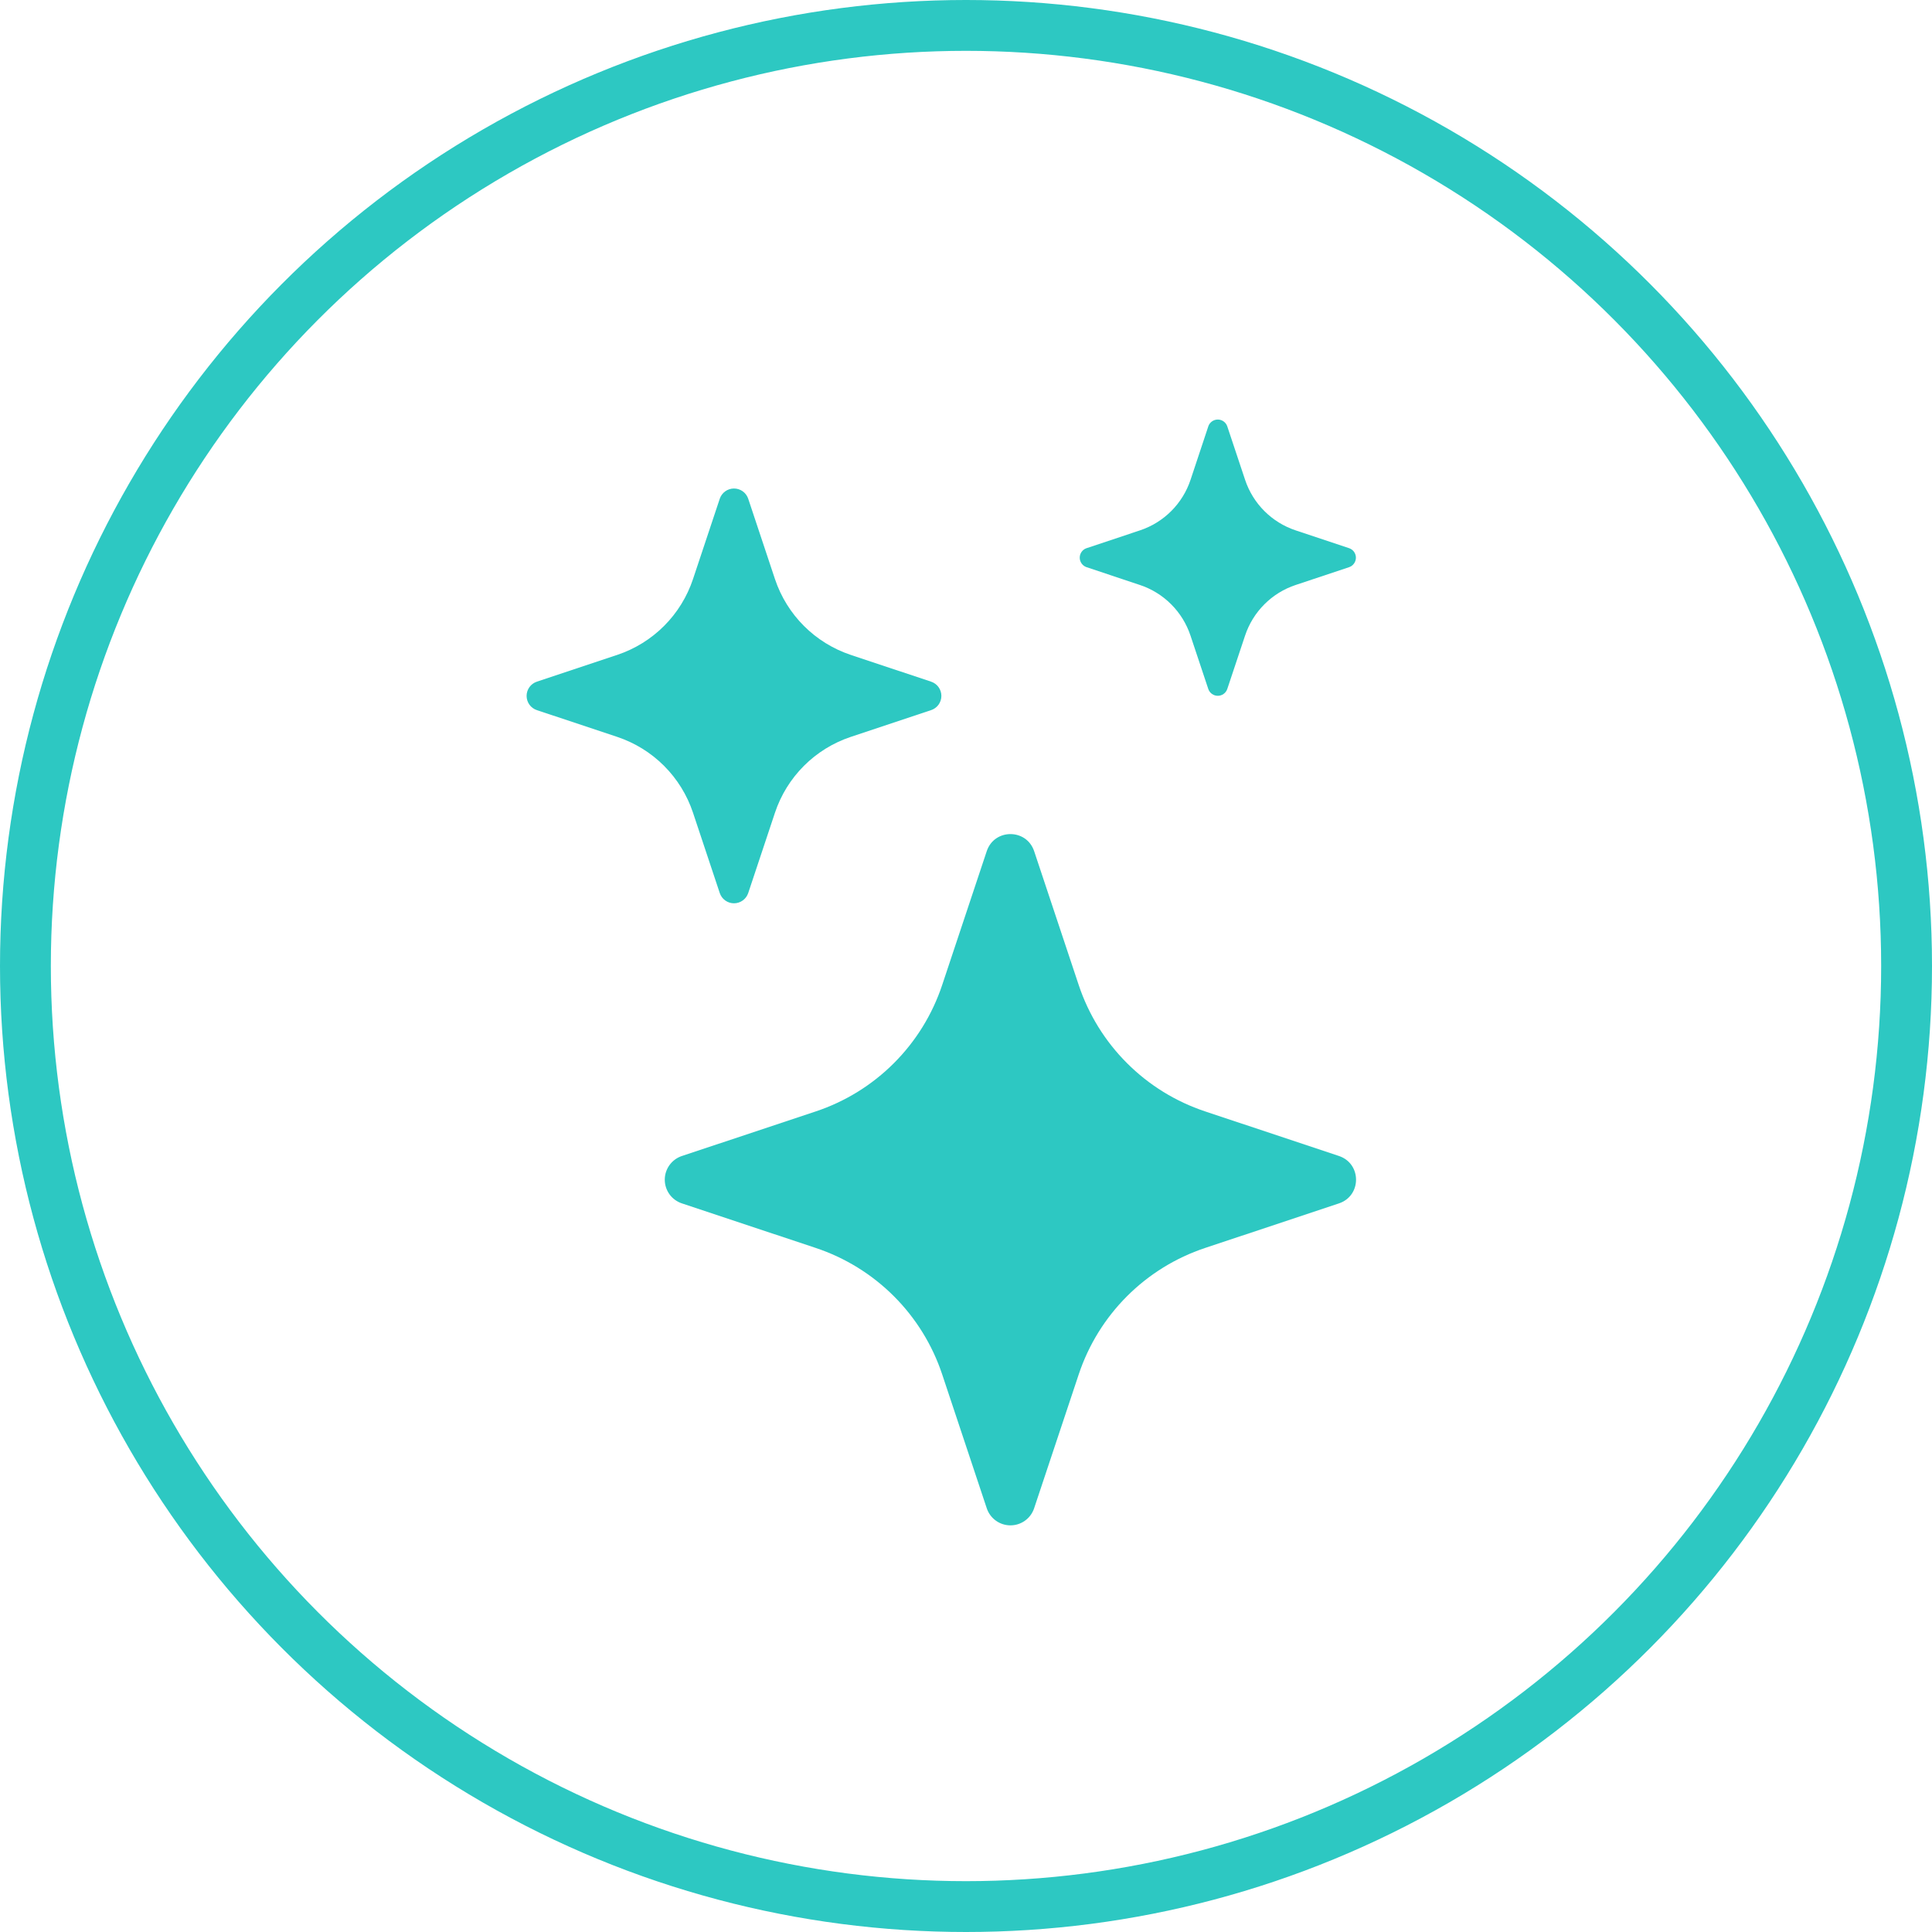 <svg width="152" height="152" viewBox="0 0 152 152" fill="none" xmlns="http://www.w3.org/2000/svg">
<circle cx="76" cy="76" r="74" stroke="#2DC8C2" stroke-width="4"/>
<g clip-path="url(#clip0_1_506)">
<path d="M77.631 66.968C78.23 65.173 80.763 65.173 81.362 66.968L84.869 77.5C85.641 79.816 86.941 81.919 88.668 83.644C90.394 85.37 92.498 86.669 94.814 87.44L105.341 90.947C107.135 91.545 107.135 94.079 105.341 94.677L94.808 98.184C92.493 98.956 90.389 100.257 88.664 101.983C86.939 103.71 85.639 105.814 84.869 108.13L81.362 118.657C81.233 119.05 80.983 119.392 80.648 119.634C80.313 119.877 79.91 120.007 79.496 120.007C79.083 120.007 78.68 119.877 78.345 119.634C78.01 119.392 77.76 119.05 77.631 118.657L74.124 108.124C73.353 105.809 72.053 103.706 70.328 101.981C68.603 100.256 66.499 98.956 64.184 98.184L53.652 94.677C53.259 94.548 52.917 94.299 52.674 93.964C52.432 93.629 52.301 93.226 52.301 92.812C52.301 92.399 52.432 91.996 52.674 91.661C52.917 91.326 53.259 91.076 53.652 90.947L64.184 87.44C66.499 86.668 68.603 85.369 70.328 83.643C72.053 81.918 73.353 79.815 74.124 77.5L77.631 66.968ZM56.626 39.242C56.704 39.006 56.855 38.801 57.056 38.656C57.257 38.511 57.498 38.433 57.746 38.433C57.995 38.433 58.236 38.511 58.437 38.656C58.638 38.801 58.789 39.006 58.867 39.242L60.971 45.56C61.912 48.377 64.119 50.584 66.936 51.525L73.254 53.63C73.49 53.708 73.695 53.858 73.84 54.059C73.985 54.26 74.063 54.502 74.063 54.75C74.063 54.998 73.985 55.239 73.84 55.441C73.695 55.642 73.49 55.792 73.254 55.87L66.936 57.974C65.547 58.437 64.284 59.217 63.249 60.252C62.214 61.288 61.434 62.55 60.971 63.939L58.867 70.257C58.789 70.493 58.638 70.698 58.437 70.843C58.236 70.988 57.995 71.067 57.746 71.067C57.498 71.067 57.257 70.988 57.056 70.843C56.855 70.698 56.704 70.493 56.626 70.257L54.522 63.939C54.059 62.55 53.279 61.288 52.244 60.252C51.209 59.217 49.946 58.437 48.557 57.974L42.239 55.87C42.003 55.792 41.798 55.642 41.653 55.441C41.508 55.239 41.43 54.998 41.43 54.75C41.43 54.502 41.508 54.26 41.653 54.059C41.798 53.858 42.003 53.708 42.239 53.63L48.557 51.525C49.946 51.062 51.209 50.282 52.244 49.247C53.279 48.212 54.059 46.949 54.522 45.56L56.626 39.242ZM95.064 33.538C95.118 33.383 95.218 33.249 95.352 33.154C95.485 33.059 95.645 33.008 95.809 33.008C95.973 33.008 96.133 33.059 96.266 33.154C96.4 33.249 96.5 33.383 96.554 33.538L97.957 37.747C98.582 39.628 100.056 41.102 101.937 41.727L106.146 43.13C106.3 43.183 106.435 43.284 106.53 43.417C106.625 43.551 106.676 43.711 106.676 43.875C106.676 44.038 106.625 44.198 106.53 44.332C106.435 44.465 106.3 44.566 106.146 44.62L101.937 46.023C101.01 46.331 100.167 46.851 99.477 47.542C98.785 48.233 98.265 49.076 97.957 50.003L96.554 54.211C96.5 54.366 96.4 54.5 96.266 54.596C96.133 54.691 95.973 54.742 95.809 54.742C95.645 54.742 95.485 54.691 95.352 54.596C95.218 54.5 95.118 54.366 95.064 54.211L93.661 50.003C93.353 49.076 92.832 48.233 92.141 47.542C91.451 46.851 90.608 46.331 89.681 46.023L85.478 44.62C85.323 44.566 85.189 44.465 85.094 44.332C84.999 44.198 84.948 44.038 84.948 43.875C84.948 43.711 84.999 43.551 85.094 43.417C85.189 43.284 85.323 43.183 85.478 43.13L89.686 41.727C91.568 41.102 93.041 39.628 93.667 37.747L95.064 33.543V33.538Z" fill="#2DC8C2"/>
</g>
<defs>
<clipPath id="clip0_1_506">
<rect width="87" height="87" fill="white" transform="translate(36 33)"/>
</clipPath>
</defs>
</svg>
